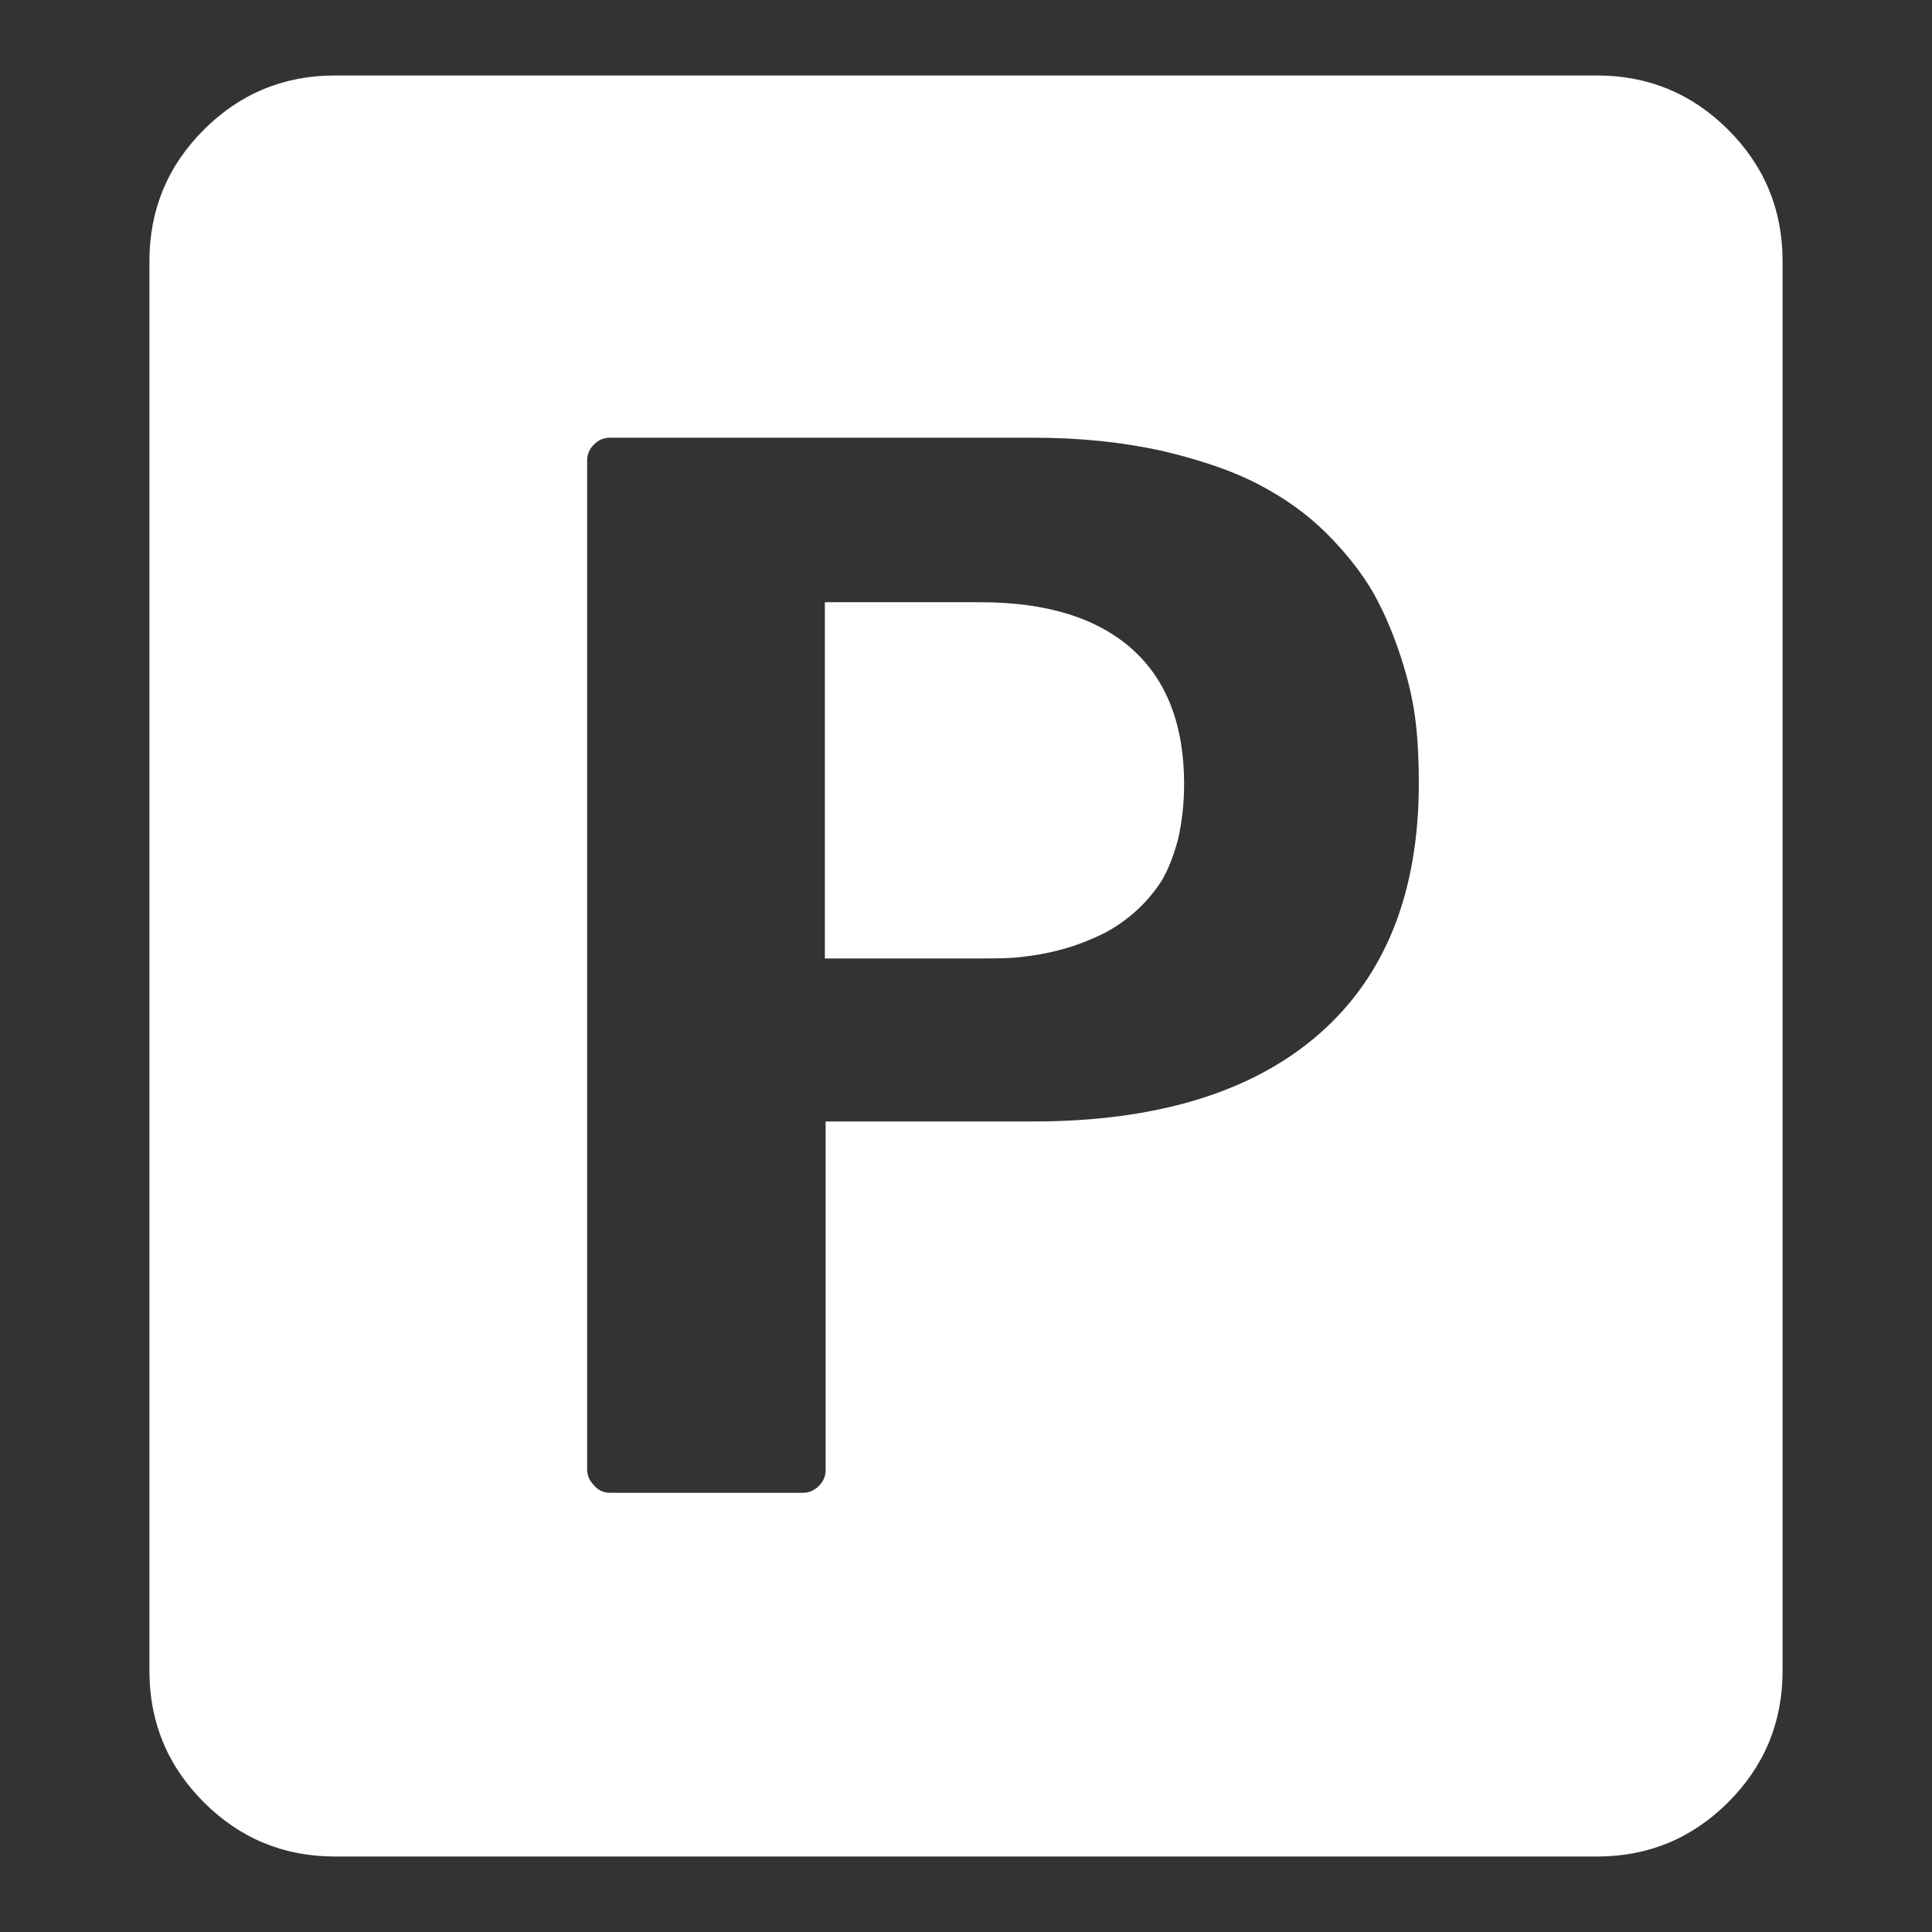 <?xml version="1.0" encoding="UTF-8"?>
<!--?xml version="1.0" encoding="utf-8"?-->
<!-- Svg Vector Icons : http://www.onlinewebfonts.com/icon -->
<svg xmlns="http://www.w3.org/2000/svg" xmlns:xlink="http://www.w3.org/1999/xlink" version="1.1" x="0px" y="0px" viewBox="0 0 256 256" xml:space="preserve">
<rect x="0" y="0" width="256" height="256" fill="#333333" stroke="none"/>
<g><g><g><path fill="#ffffff" data-title="Layer 0" d="M44.4,246c-6.8,0-12.6-2.4-17.4-7.2c-4.8-4.8-7.2-10.6-7.2-17.4V34.6c0-6.8,2.4-12.6,7.2-17.4c4.8-4.8,10.6-7.2,17.4-7.2h167.2c6.8,0,12.6,2.4,17.4,7.2c4.8,4.8,7.2,10.6,7.2,17.4v186.8c0,6.8-2.4,12.6-7.2,17.4c-4.8,4.8-10.6,7.2-17.4,7.2H44.4L44.4,246z M80.8,197.8h25.6c0.8,0,1.5-0.3,2.1-0.9c0.6-0.6,0.9-1.3,0.9-2.1v-46.2h27.5c16.4,0,29.1-3.9,37.9-11.6c8.8-7.7,13.2-18.8,13.2-33.2c0-2.7-0.1-5.4-0.4-8c-0.3-2.6-0.9-5.4-1.9-8.5c-1-3.1-2.2-6-3.7-8.7c-1.5-2.6-3.6-5.3-6.2-7.9c-2.6-2.6-5.7-4.8-9.2-6.6c-3.5-1.8-7.7-3.2-12.8-4.4c-5.1-1.1-10.6-1.7-16.8-1.7H80.8c-0.8,0-1.5,0.3-2.1,0.9c-0.6,0.6-0.9,1.3-0.9,2.1v133.7c0,0.8,0.3,1.5,0.9,2.1C79.3,197.5,80,197.8,80.8,197.8z M109.3,127V79.8H130c8.7,0,15.4,2.1,20,6.2c4.6,4.1,6.9,10.1,6.9,17.9c0,2.6-0.3,5.1-0.8,7.3c-0.6,2.2-1.3,4.1-2.3,5.7c-1,1.5-2.2,2.9-3.6,4.1c-1.4,1.2-2.9,2.2-4.4,2.9c-1.5,0.7-3.2,1.4-5.1,1.9c-1.8,0.5-3.6,0.8-5.3,1c-1.7,0.2-3.5,0.2-5.4,0.2H109.3L109.3,127z"></path></g></g></g>
</svg>
